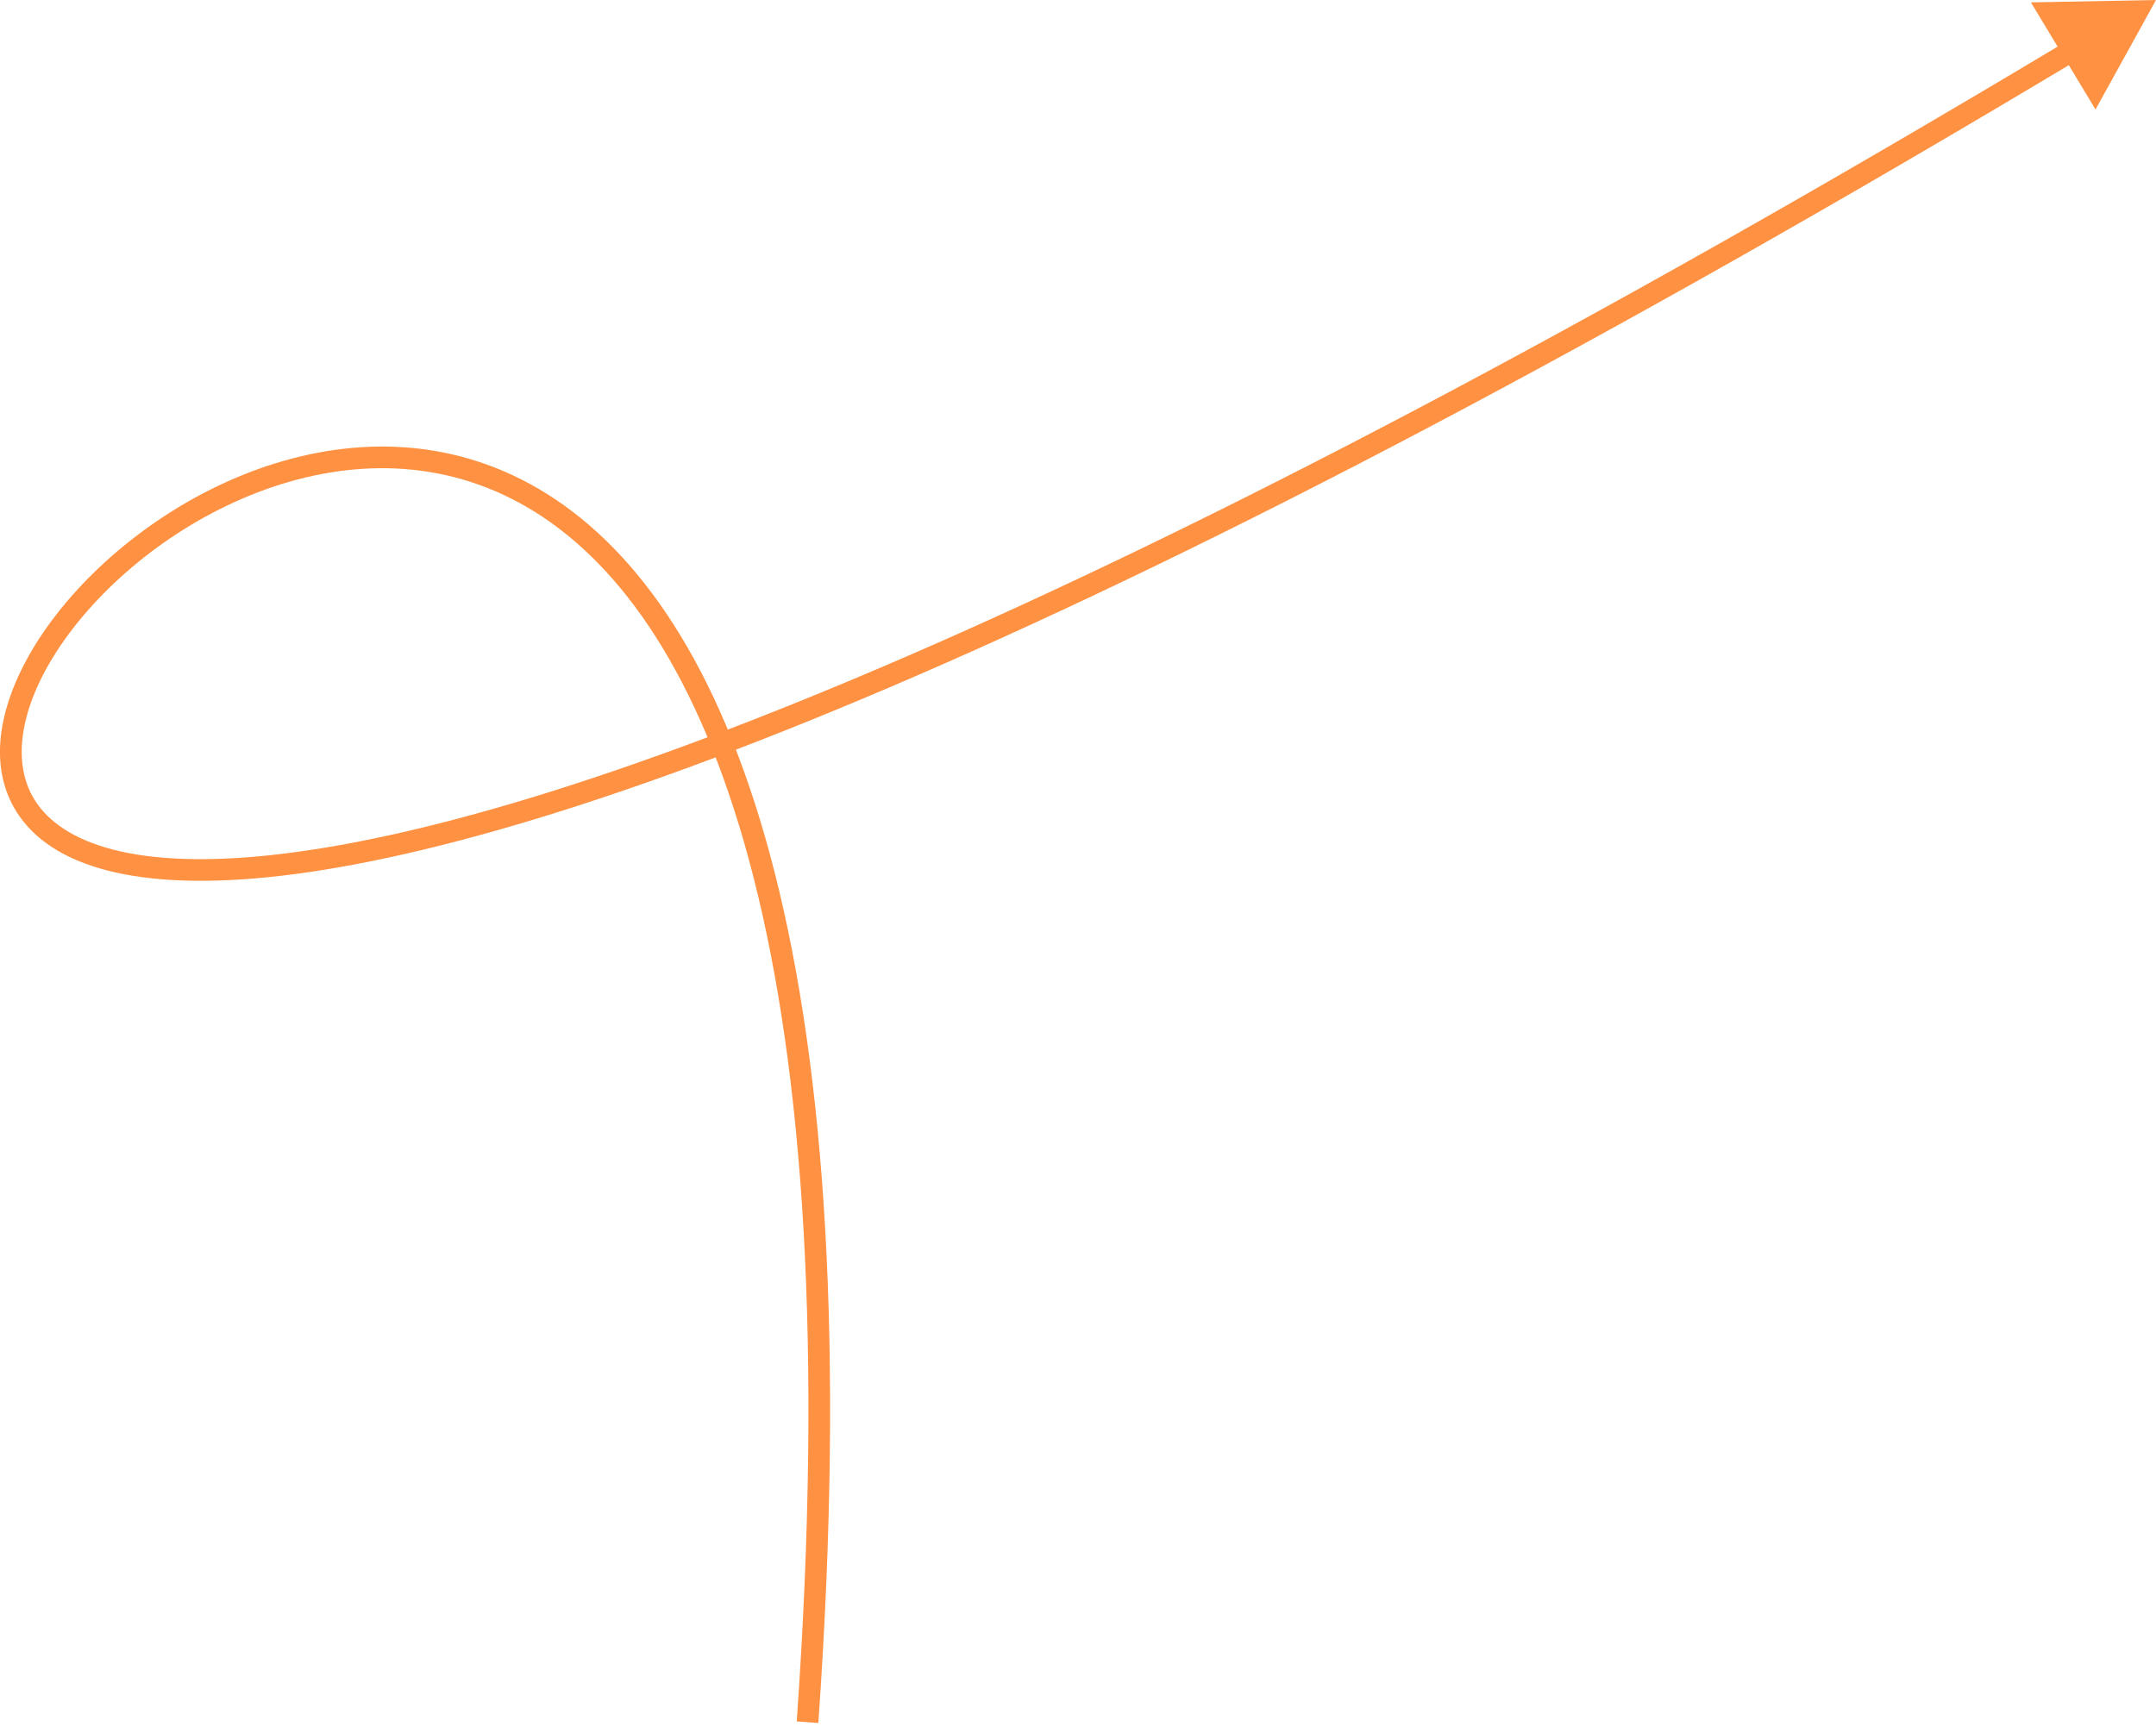 <svg width="199" height="160" viewBox="0 0 199 160" fill="none" xmlns="http://www.w3.org/2000/svg">
<path d="M199 0L187.455 0.22L193.418 10.108L199 0ZM75.534 159.07C78.005 124.012 76.087 98.589 71.499 80.538C66.911 62.492 59.628 51.719 51.294 46.123C42.938 40.511 33.682 40.209 25.411 42.777C17.162 45.338 9.835 50.766 5.202 56.733C0.626 62.625 -1.576 69.416 1.264 74.509C4.117 79.624 11.655 82.313 24.796 80.98C51.226 78.299 102.222 59.207 191.758 5.535L190.73 3.82C101.197 57.49 50.539 76.359 24.595 78.99C11.549 80.314 5.221 77.497 3.011 73.535C0.789 69.551 2.328 63.694 6.781 57.959C11.177 52.299 18.166 47.12 26.004 44.687C33.82 42.26 42.423 42.575 50.179 47.783C57.958 53.007 65.042 63.258 69.56 81.031C74.077 98.799 76.002 123.989 73.539 158.93L75.534 159.07Z" fill="#FF9142"/>
</svg>
